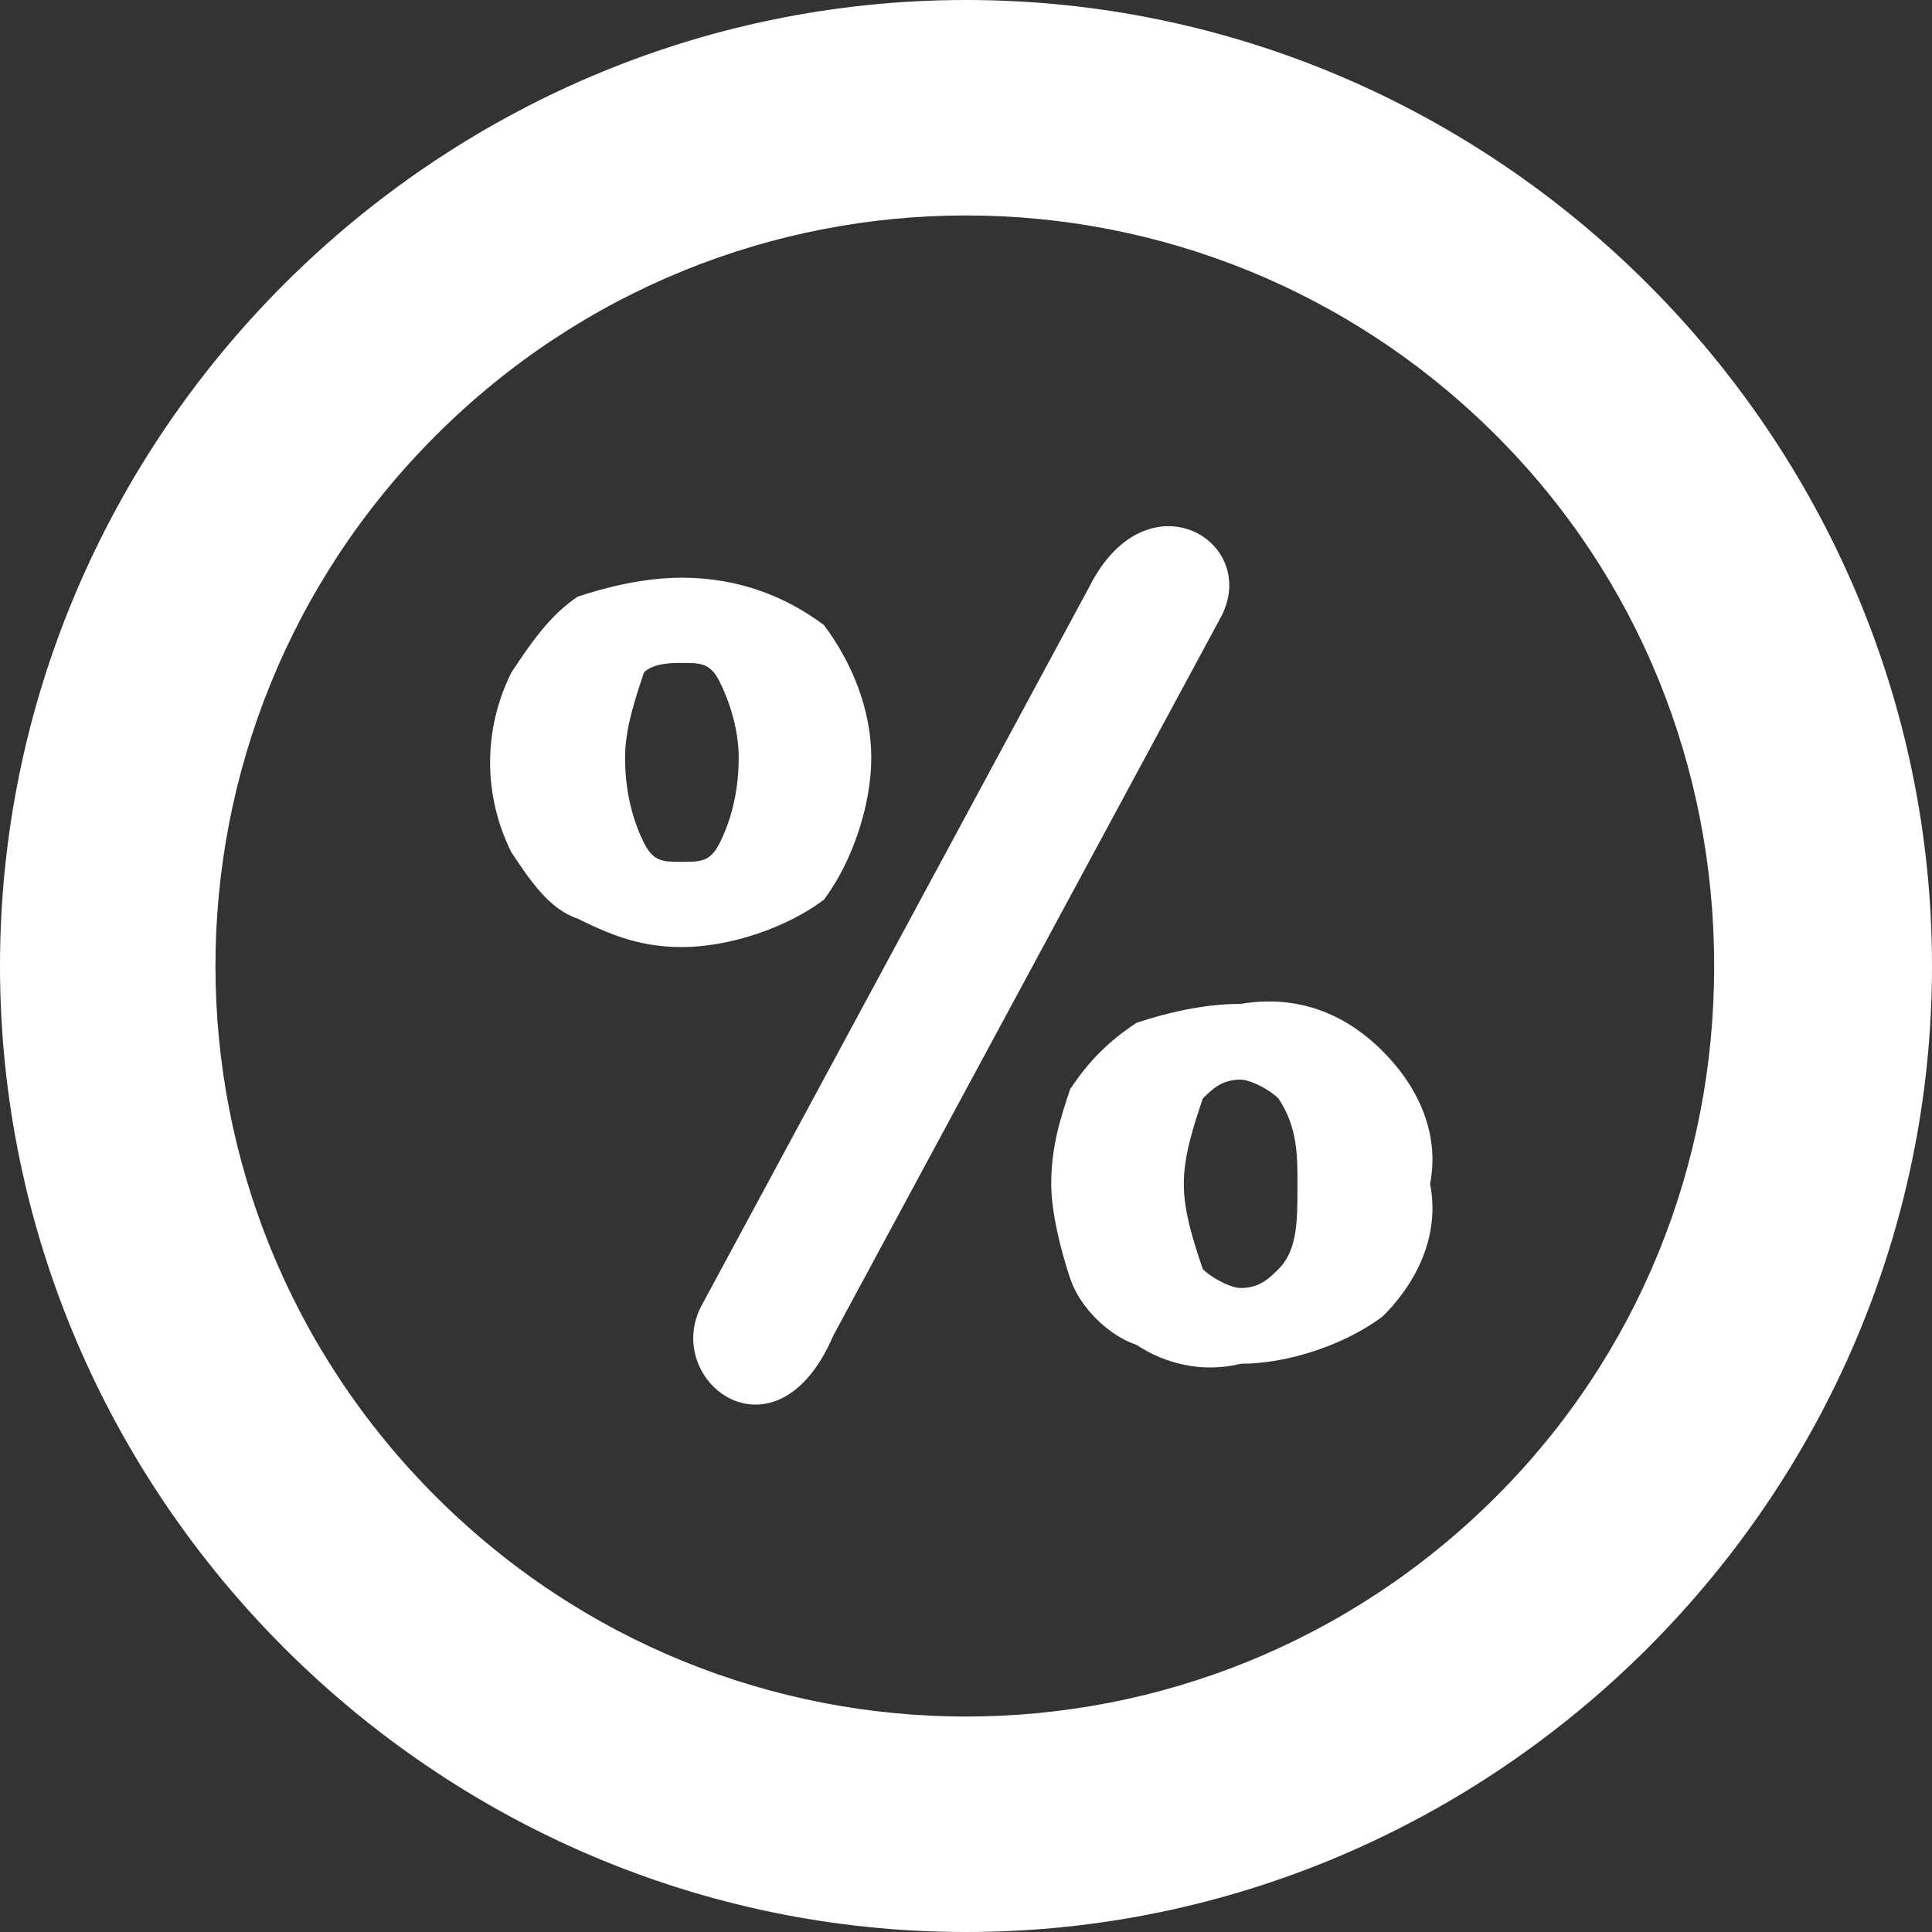 <?xml version="1.0" encoding="utf-8"?>
<!-- Generator: Adobe Illustrator 27.5.0, SVG Export Plug-In . SVG Version: 6.00 Build 0)  -->
<svg version="1.1" id="_レイヤー_2" xmlns="http://www.w3.org/2000/svg" xmlns:xlink="http://www.w3.org/1999/xlink" x="0px"
	 y="0px" viewBox="0 0 20.4 20.4" style="enable-background:new 0 0 20.4 20.4;" xml:space="preserve">
<rect x="0" y="0" width="20.4" height="20.4" fill="#333333" stroke="none"/>
<style type="text/css">
	.st0{fill:#FFFFFF;}
	.st1{fill-rule:evenodd;clip-rule:evenodd;fill:#FFFFFF;}
</style>
<g id="_グループ_4581">
	<g id="_グループ_4677">
		<path id="_パス_55499" class="st0" d="M10.2,0C4.6,0,0,4.6,0,10.2s4.6,10.2,10.2,10.2c5.6,0,10.2-4.6,10.2-10.2
			C20.4,4.6,15.8,0,10.2,0L10.2,0 M15.8,15.8c-3.1,3.1-8.1,3.1-11.2,0s-3.1-8.1,0-11.2s8.1-3.1,11.2,0c1.5,1.5,2.3,3.5,2.3,5.6
			C18.1,12.3,17.3,14.3,15.8,15.8"/>
		<path id="_パス_55500" class="st1" d="M11.5,6.2c0.6-1.2,1.8-0.5,1.4,0.3l-4.1,7.6c-0.6,1.4-1.8,0.5-1.4-0.3L11.5,6.2
			C11.5,6.2,11.5,6.2,11.5,6.2z"/>
		<path id="_パス_55502" class="st0" d="M8.7,6.6C8.3,6.3,7.8,6.1,7.2,6.1c-0.4,0-0.8,0.1-1.1,0.2C5.8,6.5,5.6,6.8,5.4,7.1
			C5.1,7.7,5.1,8.4,5.4,9c0.2,0.3,0.4,0.6,0.7,0.7C6.5,9.9,6.8,10,7.2,10c0.5,0,1.1-0.2,1.5-0.5C9,9.1,9.2,8.5,9.2,8
			C9.2,7.5,9,7,8.7,6.6 M7.6,8.9C7.5,9.1,7.4,9.1,7.2,9.1S6.9,9.1,6.8,8.9C6.7,8.7,6.6,8.4,6.6,8c0-0.3,0.1-0.6,0.2-0.9
			C6.9,7,7.1,7,7.2,7C7.4,7,7.5,7,7.6,7.2C7.7,7.4,7.8,7.7,7.8,8C7.8,8.4,7.7,8.7,7.6,8.9"/>
		<path id="_パス_55503" class="st0" d="M14.6,11.1c-0.4-0.4-0.9-0.6-1.5-0.5c-0.4,0-0.8,0.1-1.1,0.2c-0.3,0.2-0.5,0.4-0.7,0.7
			c-0.1,0.3-0.2,0.6-0.2,1c0,0.3,0.1,0.7,0.2,1c0.1,0.3,0.4,0.6,0.7,0.7c0.3,0.2,0.7,0.3,1.1,0.2c0.5,0,1.1-0.2,1.5-0.5
			c0.4-0.4,0.6-0.9,0.5-1.4C15.2,12,15,11.5,14.6,11.1 M13.5,13.4c-0.1,0.1-0.2,0.2-0.4,0.2c-0.1,0-0.3-0.1-0.4-0.2
			c-0.1-0.3-0.2-0.6-0.2-0.9l0,0c0-0.3,0.1-0.6,0.2-0.9c0.1-0.1,0.2-0.2,0.4-0.2c0.1,0,0.3,0.1,0.4,0.2c0.2,0.3,0.2,0.6,0.2,0.9
			C13.7,12.9,13.7,13.2,13.5,13.4"/>
	</g>
</g>
</svg>
